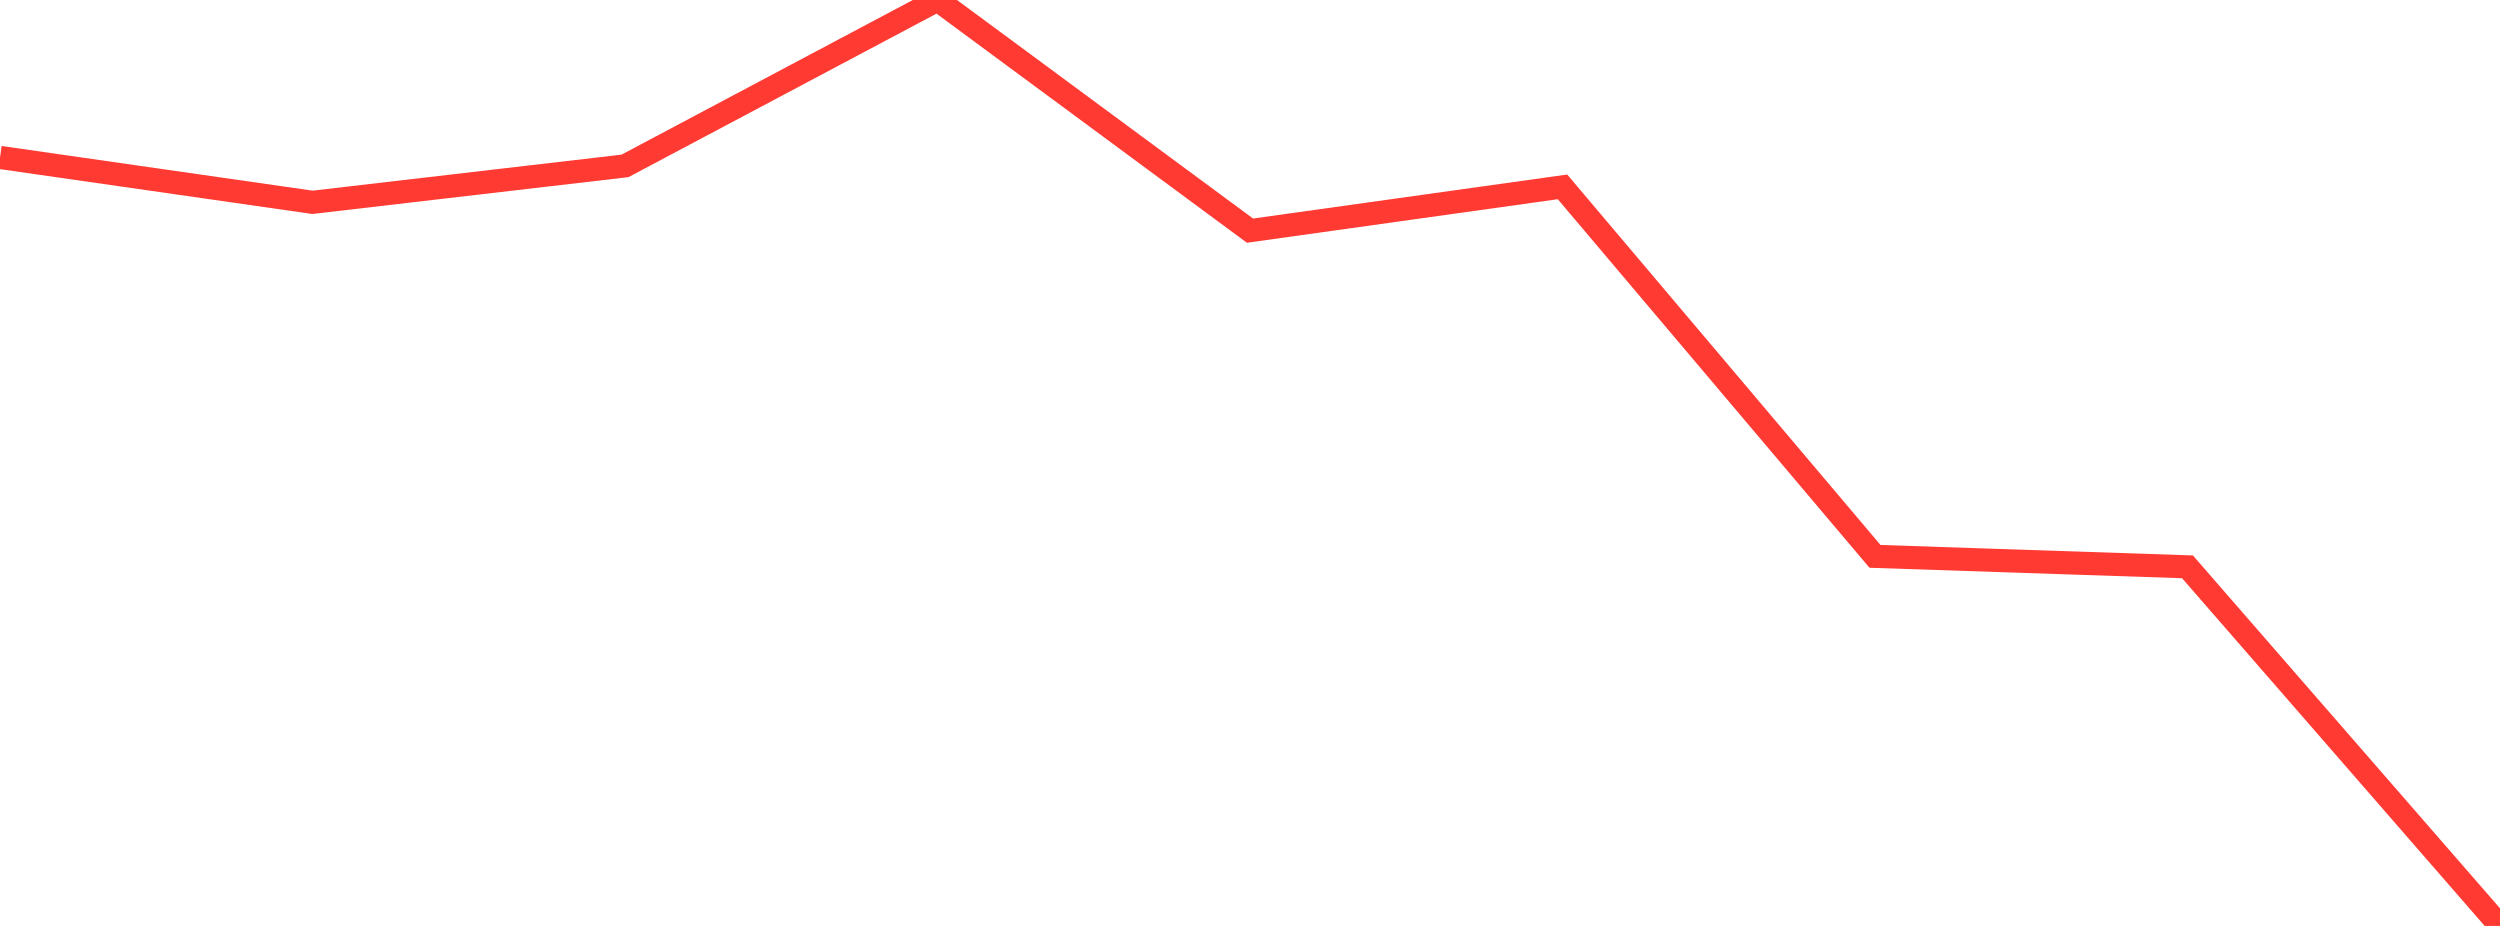 <?xml version="1.0" standalone="no"?>
<!DOCTYPE svg PUBLIC "-//W3C//DTD SVG 1.1//EN" "http://www.w3.org/Graphics/SVG/1.1/DTD/svg11.dtd">

<svg width="135" height="50" viewBox="0 0 135 50" preserveAspectRatio="none" 
  xmlns="http://www.w3.org/2000/svg"
  xmlns:xlink="http://www.w3.org/1999/xlink">


<polyline points="0.0, 8.502 16.875, 10.925 33.75, 8.958 50.625, 0.0 67.5, 12.455 84.375, 10.091 101.25, 30.044 118.125, 30.609 135.0, 50.0" fill="none" stroke="#ff3a33" stroke-width="1.25"/>

</svg>